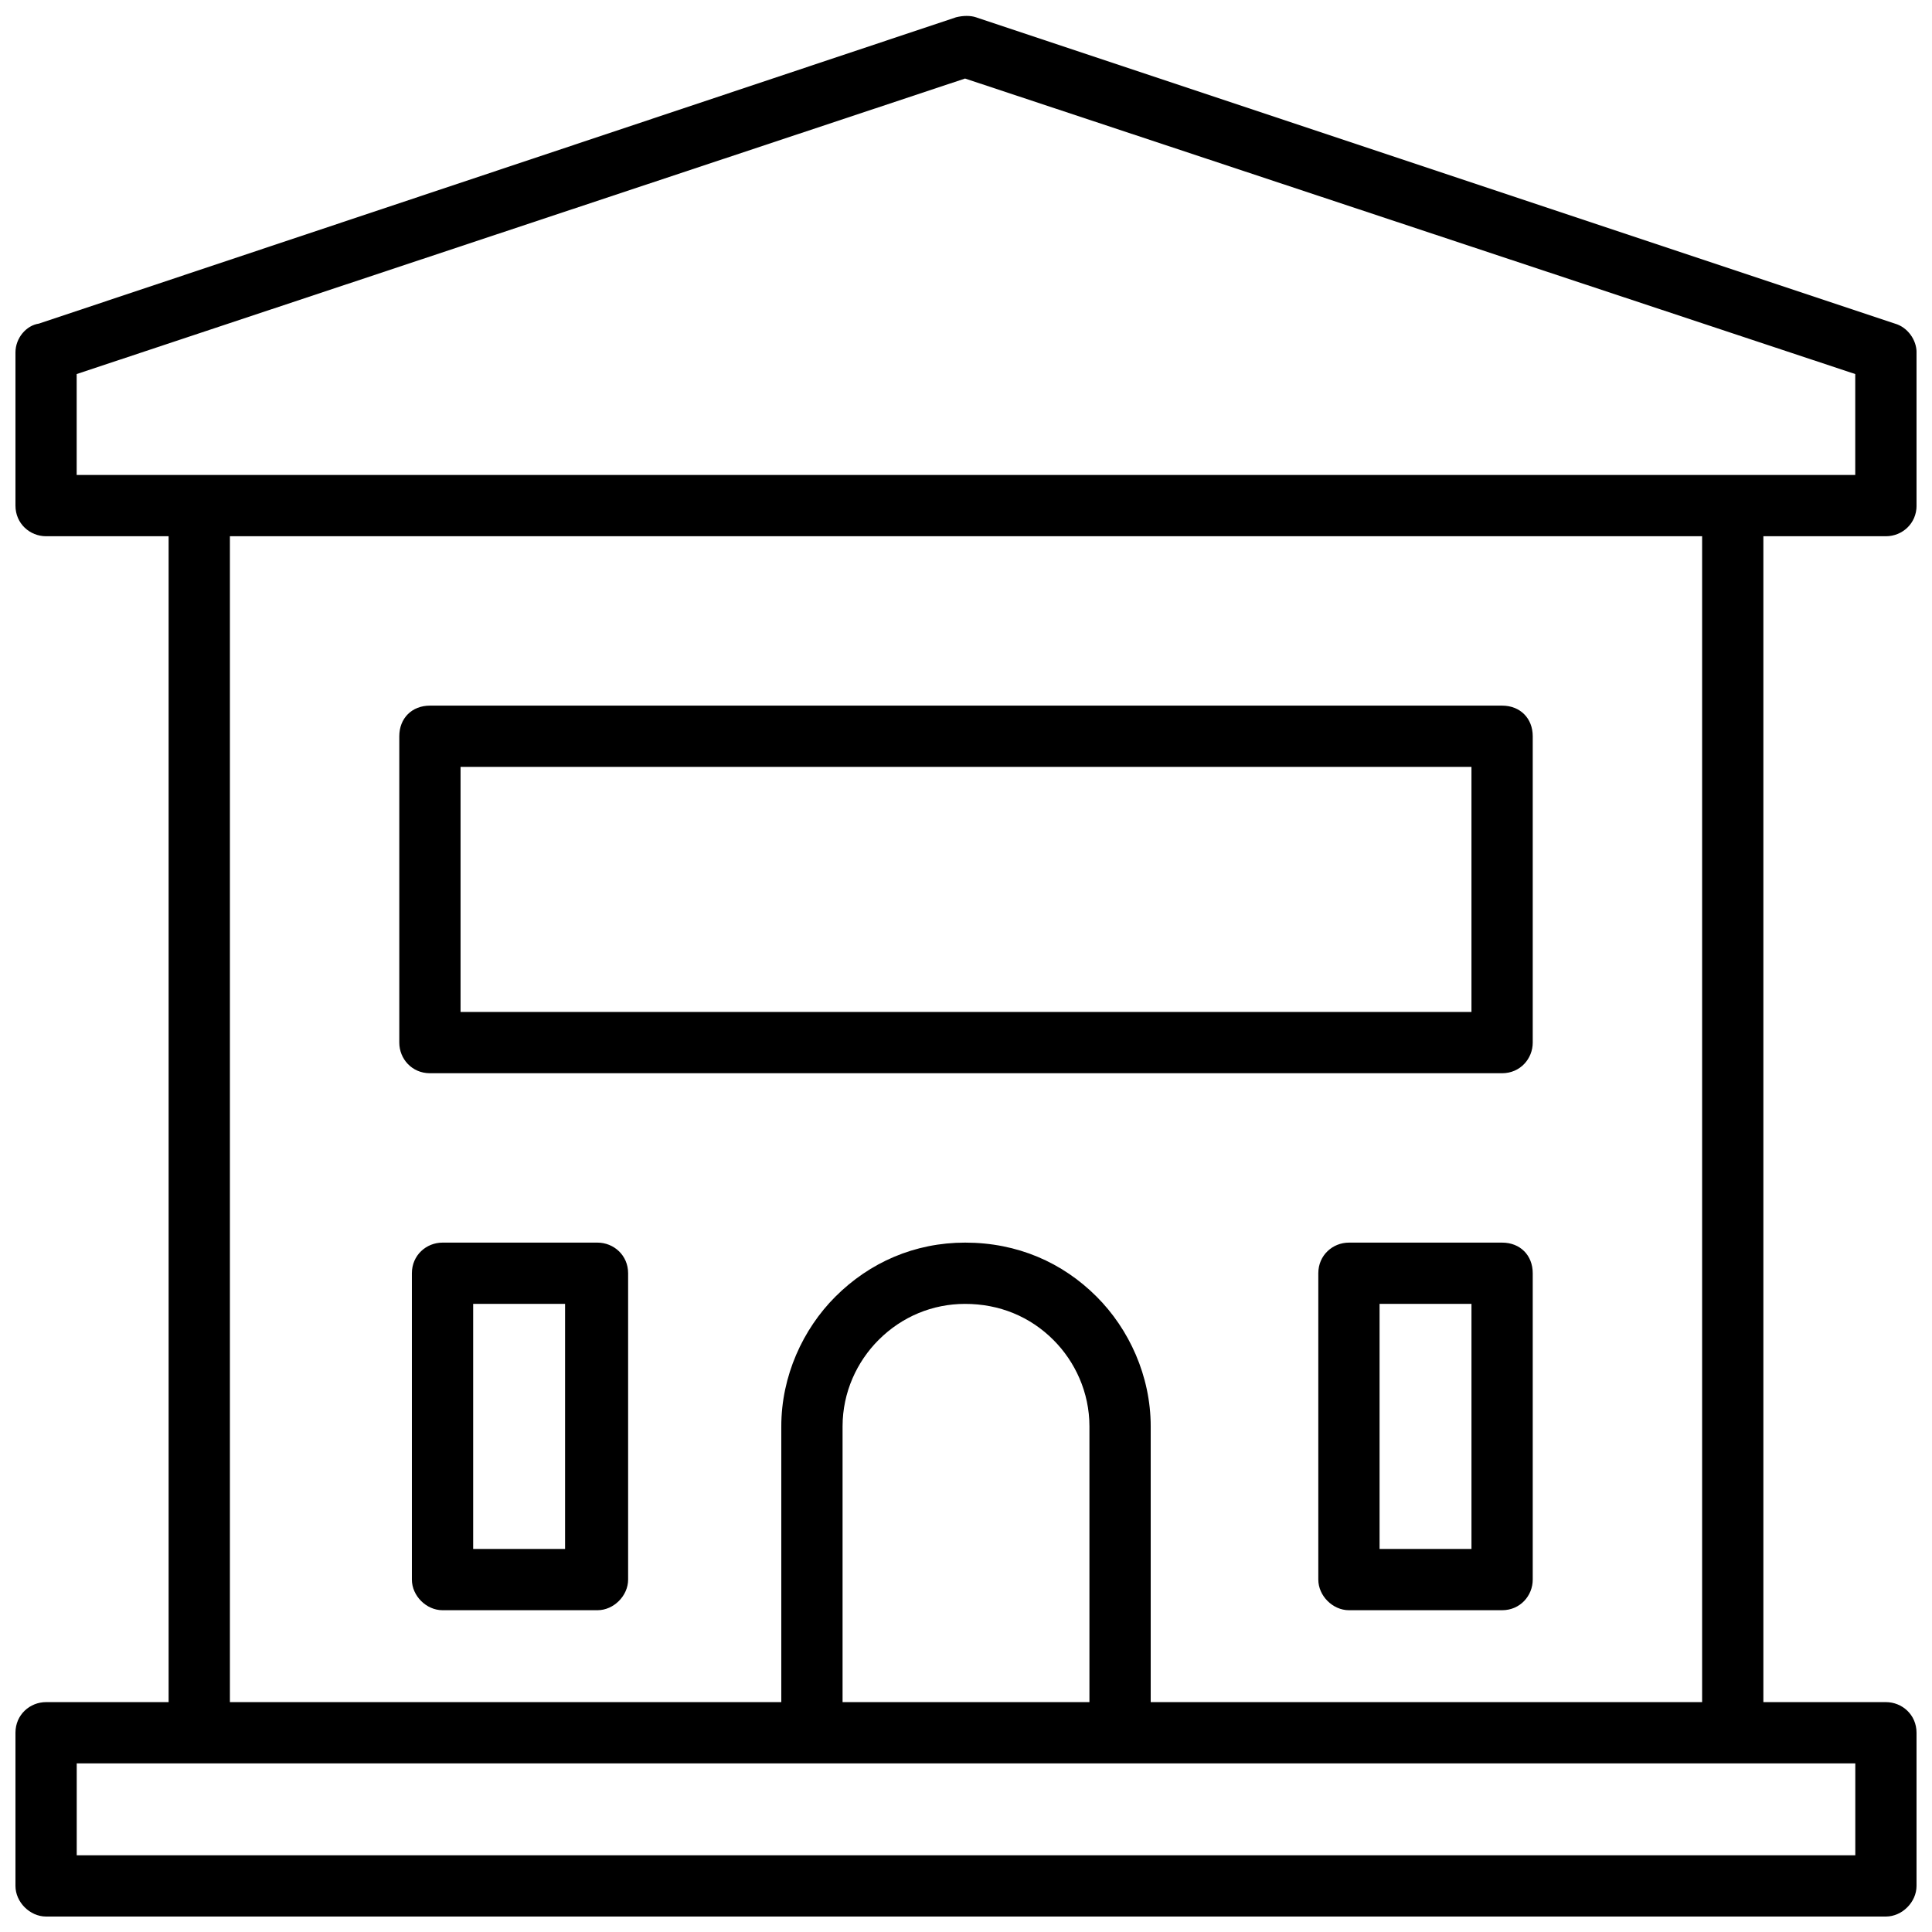<?xml version="1.0" encoding="UTF-8"?>
<!-- Uploaded to: SVG Repo, www.svgrepo.com, Generator: SVG Repo Mixer Tools -->
<svg width="800px" height="800px" version="1.1" viewBox="144 144 512 512" xmlns="http://www.w3.org/2000/svg">
 <defs>
  <clipPath id="a">
   <path d="m148.09 148.09h503.81v503.81h-503.81z"/>
  </clipPath>
 </defs>
 <g clip-path="url(#a)">
  <path d="m196.8 269.87h438.86v-26.742l-235.91-78.316-235.43 78.316v26.742zm414.51 16.238v308.97h32.473c4.297 0 8.117 3.344 8.117 8.117v40.59c0 4.297-3.82 8.117-8.117 8.117h-487.57c-4.297 0-8.117-3.82-8.117-8.117v-40.59c0-4.777 3.82-8.117 8.117-8.117h32.473v-308.97h-32.473c-4.297 0-8.117-3.344-8.117-8.117v-40.59c0-3.82 2.867-7.164 6.207-7.641l243.07-81.184c1.91-0.477 3.82-0.477 5.254 0l243.55 81.184c3.344 0.957 5.731 4.297 5.731 7.641v40.59c0 4.777-3.82 8.117-8.117 8.117zm-8.117 325.21h-438.86v24.355h471.34v-24.355zm-69.242-199.14v-64.945h-267.9v64.945zm16.238-73.062v81.184c0 4.297-3.344 8.117-8.117 8.117h-284.14c-4.777 0-8.117-3.82-8.117-8.117v-81.184c0-4.777 3.344-8.117 8.117-8.117h284.14c4.777 0 8.117 3.344 8.117 8.117zm-40.59 215.37h24.355v-64.945h-24.355zm32.473 16.238h-40.59c-4.297 0-8.117-3.82-8.117-8.117v-81.184c0-4.777 3.82-8.117 8.117-8.117h40.59c4.777 0 8.117 3.344 8.117 8.117v81.184c0 4.297-3.344 8.117-8.117 8.117zm-272.68-16.238h24.355v-64.945h-24.355zm32.949 16.238h-41.07c-4.297 0-8.117-3.82-8.117-8.117v-81.184c0-4.777 3.82-8.117 8.117-8.117h41.07c4.297 0 8.117 3.344 8.117 8.117v81.184c0 4.297-3.82 8.117-8.117 8.117zm130.37 24.355v-73.062c0-9.074-3.82-17.191-9.551-22.922-6.207-6.207-14.328-9.551-23.398-9.551-8.598 0-16.715 3.344-22.922 9.551-5.731 5.731-9.551 13.848-9.551 22.922v73.062zm-81.66 0v-73.062c0-13.371 5.731-25.789 14.328-34.383 9.074-9.074 21.012-14.328 34.383-14.328 13.848 0 25.789 5.254 34.859 14.328 8.598 8.598 14.328 21.012 14.328 34.383v73.062h146.13v-308.97h-390.15v308.97h146.13z"/>
 </g>
</svg>
